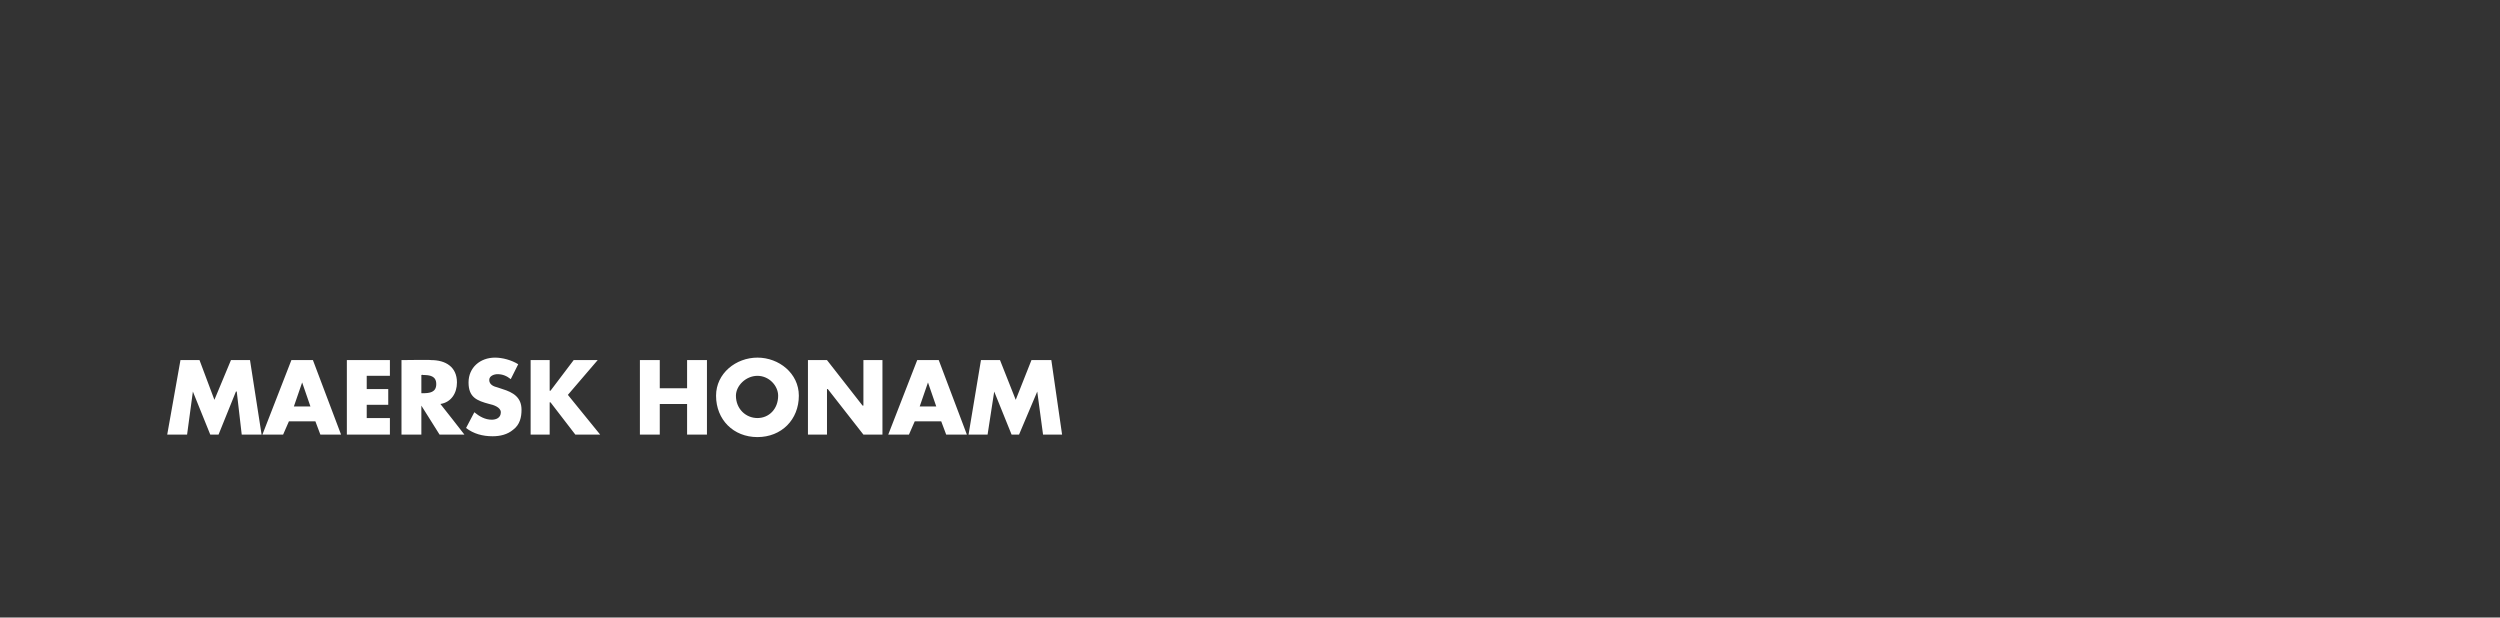<?xml version="1.0" standalone="no"?><!DOCTYPE svg PUBLIC "-//W3C//DTD SVG 1.1//EN" "http://www.w3.org/Graphics/SVG/1.1/DTD/svg11.dtd"><svg xmlns="http://www.w3.org/2000/svg" version="1.1" width="302px" height="74.6px" viewBox="0 0 302 74.6"><rect x="0" y="0" width="302" height="74.6" fill="#333333" stroke="none"/>  <desc>Maersk Honam</desc>  <defs/>  <g id="Polygon60046">    <path d="M 21.8 43.5 L 24.1 43.5 L 25.9 48.3 L 27.9 43.5 L 30.2 43.5 L 31.6 52.5 L 29.2 52.5 L 28.6 47.3 L 28.5 47.3 L 26.4 52.5 L 25.4 52.5 L 23.3 47.3 L 23.3 47.3 L 22.6 52.5 L 20.2 52.5 L 21.8 43.5 Z M 34.9 50.9 L 34.2 52.5 L 31.7 52.5 L 35.2 43.5 L 37.8 43.5 L 41.2 52.5 L 38.7 52.5 L 38.1 50.9 L 34.9 50.9 Z M 36.5 46.2 L 36.5 46.2 L 35.5 49.1 L 37.5 49.1 L 36.5 46.2 Z M 44.3 45.4 L 44.3 47 L 46.9 47 L 46.9 48.9 L 44.3 48.9 L 44.3 50.5 L 47.1 50.5 L 47.1 52.5 L 41.9 52.5 L 41.9 43.5 L 47.1 43.5 L 47.1 45.4 L 44.3 45.4 Z M 56.1 52.5 L 53.1 52.5 L 50.9 49 L 50.9 49 L 50.9 52.5 L 48.5 52.5 L 48.5 43.5 C 48.5 43.5 52.05 43.45 52.1 43.5 C 53.8 43.5 55.2 44.3 55.2 46.2 C 55.2 47.5 54.5 48.6 53.2 48.8 C 53.22 48.79 56.1 52.5 56.1 52.5 Z M 50.9 47.5 C 50.9 47.5 51.12 47.51 51.1 47.5 C 51.9 47.5 52.7 47.4 52.7 46.4 C 52.7 45.4 51.9 45.3 51.1 45.3 C 51.12 45.25 50.9 45.3 50.9 45.3 L 50.9 47.5 Z M 61.7 45.8 C 61.2 45.4 60.7 45.2 60.1 45.2 C 59.7 45.2 59.1 45.4 59.1 45.9 C 59.1 46.5 59.7 46.7 60.1 46.8 C 60.1 46.8 60.7 47 60.7 47 C 62 47.4 63 48 63 49.5 C 63 50.4 62.8 51.3 62 51.9 C 61.3 52.5 60.4 52.7 59.5 52.7 C 58.3 52.7 57.2 52.4 56.3 51.7 C 56.3 51.7 57.3 49.8 57.3 49.8 C 57.9 50.3 58.6 50.7 59.4 50.7 C 59.9 50.7 60.5 50.5 60.5 49.8 C 60.5 49.2 59.6 48.9 59.1 48.8 C 57.6 48.4 56.6 48 56.6 46.2 C 56.6 44.4 58 43.2 59.8 43.2 C 60.7 43.2 61.8 43.5 62.6 44 C 62.6 44 61.7 45.8 61.7 45.8 Z M 69.3 43.5 L 72.2 43.5 L 68.6 47.7 L 72.5 52.5 L 69.5 52.5 L 66.5 48.6 L 66.4 48.6 L 66.4 52.5 L 64.1 52.5 L 64.1 43.5 L 66.4 43.5 L 66.4 47.2 L 66.5 47.2 L 69.3 43.5 Z M 83 46.9 L 83 43.5 L 85.4 43.5 L 85.4 52.5 L 83 52.5 L 83 48.8 L 79.7 48.8 L 79.7 52.5 L 77.3 52.5 L 77.3 43.5 L 79.7 43.5 L 79.7 46.9 L 83 46.9 Z M 96.5 47.8 C 96.5 50.7 94.4 52.8 91.5 52.8 C 88.6 52.8 86.5 50.7 86.5 47.8 C 86.5 45.1 88.9 43.2 91.5 43.2 C 94.1 43.2 96.5 45.1 96.5 47.8 Z M 88.9 47.8 C 88.9 49.4 90.1 50.5 91.5 50.5 C 92.9 50.5 94 49.4 94 47.8 C 94 46.6 92.9 45.4 91.5 45.4 C 90.1 45.4 88.9 46.6 88.9 47.8 Z M 97.6 43.5 L 99.9 43.5 L 104.2 49 L 104.3 49 L 104.3 43.5 L 106.6 43.5 L 106.6 52.5 L 104.3 52.5 L 100 47 L 99.9 47 L 99.9 52.5 L 97.6 52.5 L 97.6 43.5 Z M 110.5 50.9 L 109.8 52.5 L 107.3 52.5 L 110.8 43.5 L 113.4 43.5 L 116.8 52.5 L 114.3 52.5 L 113.7 50.9 L 110.5 50.9 Z M 112.1 46.2 L 112.1 46.2 L 111.1 49.1 L 113.1 49.1 L 112.1 46.2 Z M 118.5 43.5 L 120.8 43.5 L 122.7 48.3 L 124.6 43.5 L 127 43.5 L 128.3 52.5 L 126 52.5 L 125.3 47.3 L 125.3 47.3 L 123.1 52.5 L 122.2 52.5 L 120.1 47.3 L 120.1 47.3 L 119.3 52.5 L 117 52.5 L 118.5 43.5 Z " stroke="none" fill="#fff"/>  </g></svg>
